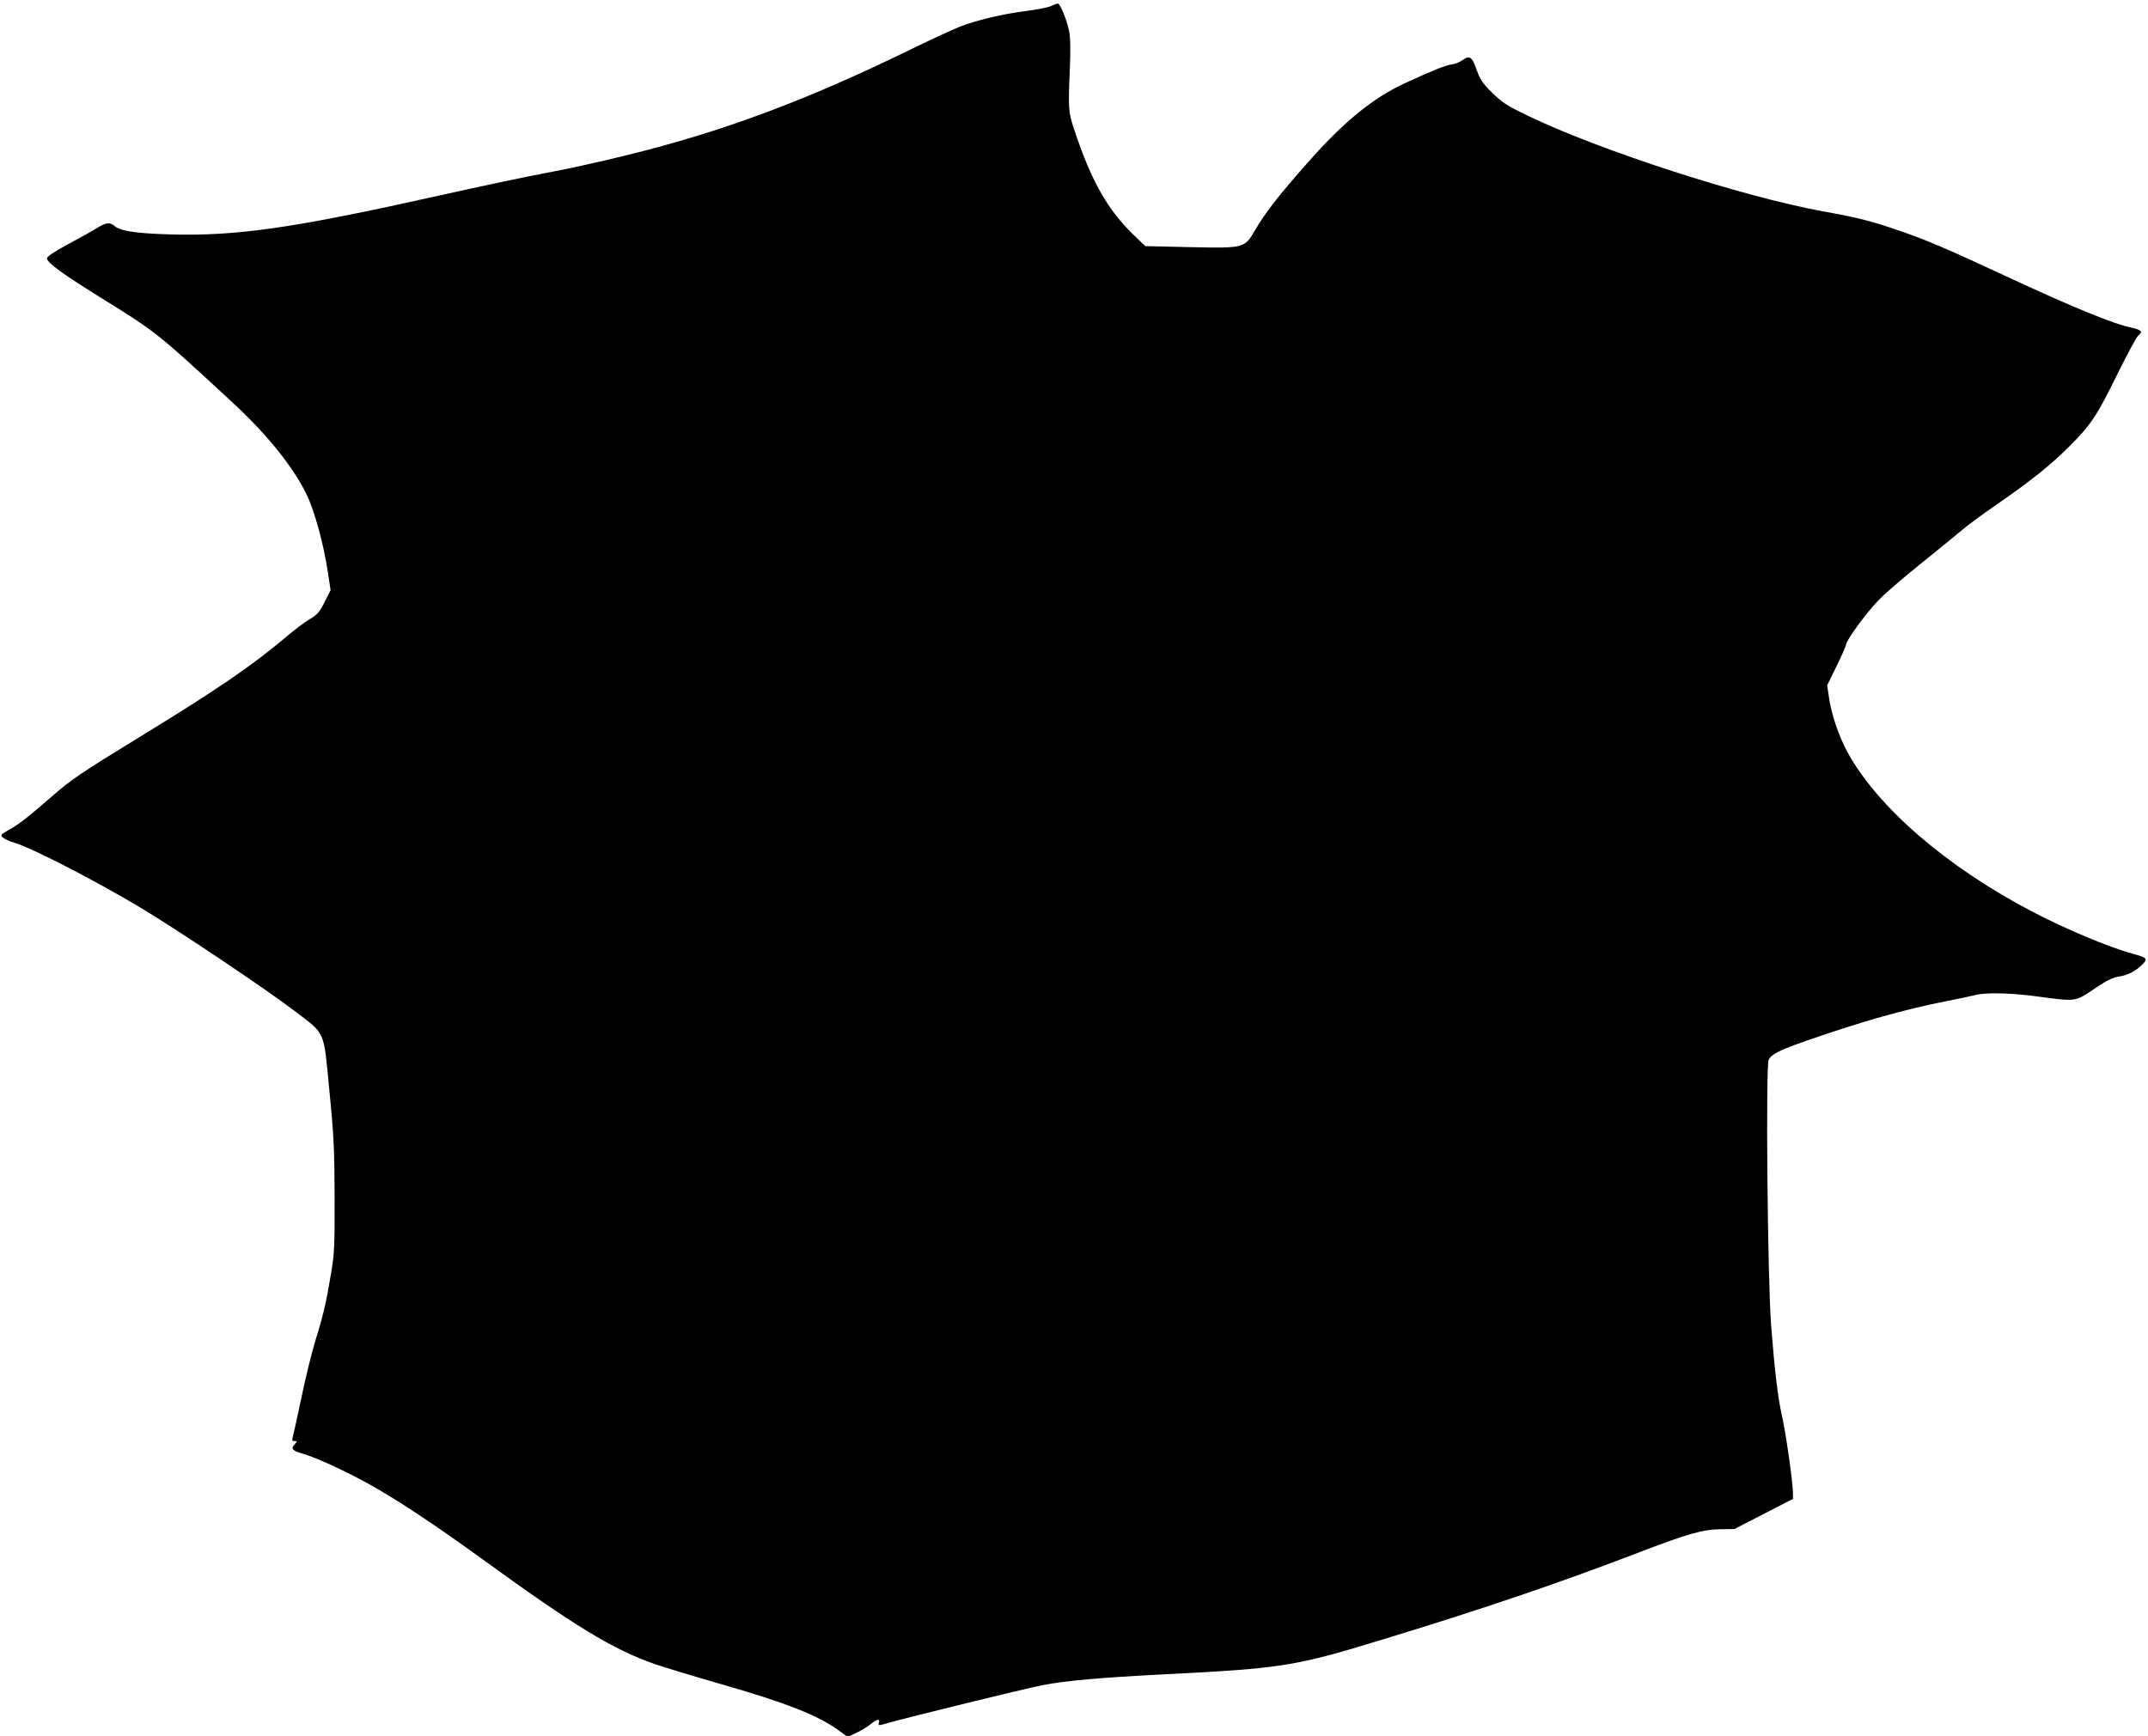 <?xml version="1.0" standalone="no"?>
<!DOCTYPE svg PUBLIC "-//W3C//DTD SVG 20010904//EN"
 "http://www.w3.org/TR/2001/REC-SVG-20010904/DTD/svg10.dtd">
<svg version="1.0" xmlns="http://www.w3.org/2000/svg"
 width="1280pt" height="1035pt" viewBox="0 0 1280 1035"
 preserveAspectRatio="xMidYMid meet">
<g transform="translate(0,1035) scale(0.1,-0.1)"
fill="#000000" stroke="none">
<path d="M6261 10313 c-19 -8 -87 -21 -150 -29 -140 -18 -290 -54 -391 -93
-41 -16 -176 -78 -300 -139 -619 -302 -1115 -487 -1685 -627 -170 -42 -385
-89 -477 -105 -92 -17 -380 -77 -638 -135 -873 -195 -1210 -244 -1613 -232
-197 6 -292 20 -326 51 -26 23 -51 20 -104 -14 -26 -16 -104 -60 -172 -96 -85
-46 -125 -73 -125 -84 0 -25 90 -91 320 -234 332 -206 335 -208 779 -619 211
-194 366 -387 447 -552 49 -101 103 -299 128 -467 l16 -106 -36 -71 c-31 -61
-44 -76 -91 -103 -30 -18 -93 -66 -141 -107 -202 -170 -402 -307 -857 -586
-374 -229 -419 -260 -545 -370 -143 -124 -186 -157 -248 -192 -49 -28 -51 -31
-35 -45 10 -9 41 -23 68 -31 107 -32 474 -221 747 -384 214 -127 761 -494 921
-617 191 -146 174 -109 210 -479 27 -272 30 -354 31 -637 1 -292 -2 -338 -22
-455 -29 -173 -46 -246 -93 -397 -21 -69 -59 -222 -83 -340 -25 -117 -48 -223
-52 -235 -5 -18 -2 -23 11 -23 17 0 17 -1 1 -19 -25 -27 -14 -38 52 -57 80
-23 276 -114 412 -192 157 -88 382 -238 647 -430 562 -408 784 -543 1038 -632
50 -17 221 -69 380 -115 402 -115 590 -189 718 -283 l48 -35 51 24 c29 13 67
36 86 52 41 32 56 34 49 8 -4 -18 -3 -18 62 1 100 29 825 207 911 223 145 28
339 45 725 65 711 36 780 47 1315 211 596 182 1028 329 1507 512 296 114 387
140 493 142 l85 1 175 90 175 90 -1 39 c-1 67 -44 365 -65 455 -24 103 -44
272 -65 542 -21 277 -33 1548 -14 1582 17 33 66 57 220 111 338 118 587 188
845 239 72 14 148 30 170 36 64 15 208 12 370 -10 234 -31 218 -33 350 56 58
39 94 57 131 63 55 8 105 35 144 76 29 31 23 37 -60 60 -139 37 -406 149 -605
254 -507 266 -915 619 -1095 946 -50 92 -96 224 -110 321 l-12 79 56 114 c31
63 56 120 56 127 0 25 120 190 193 265 40 42 154 140 253 219 98 79 206 167
239 195 33 29 125 97 205 152 218 151 324 236 441 352 130 130 164 181 290
438 55 111 109 212 121 223 19 18 21 22 8 31 -8 5 -26 11 -40 14 -112 22 -353
121 -755 308 -363 169 -477 217 -640 273 -165 57 -240 76 -450 114 -480 87
-1337 365 -1762 571 -123 59 -152 78 -211 136 -58 57 -72 79 -93 138 -27 78
-42 88 -86 55 -16 -11 -44 -22 -63 -24 -33 -4 -119 -38 -278 -112 -190 -87
-366 -231 -579 -473 -172 -194 -253 -298 -314 -403 -63 -108 -64 -108 -389
-101 l-265 6 -69 66 c-156 151 -253 321 -356 632 -33 99 -35 124 -25 354 5
113 4 190 -4 229 -12 63 -54 167 -68 165 -4 0 -23 -7 -42 -16z"/>
</g>
</svg>
